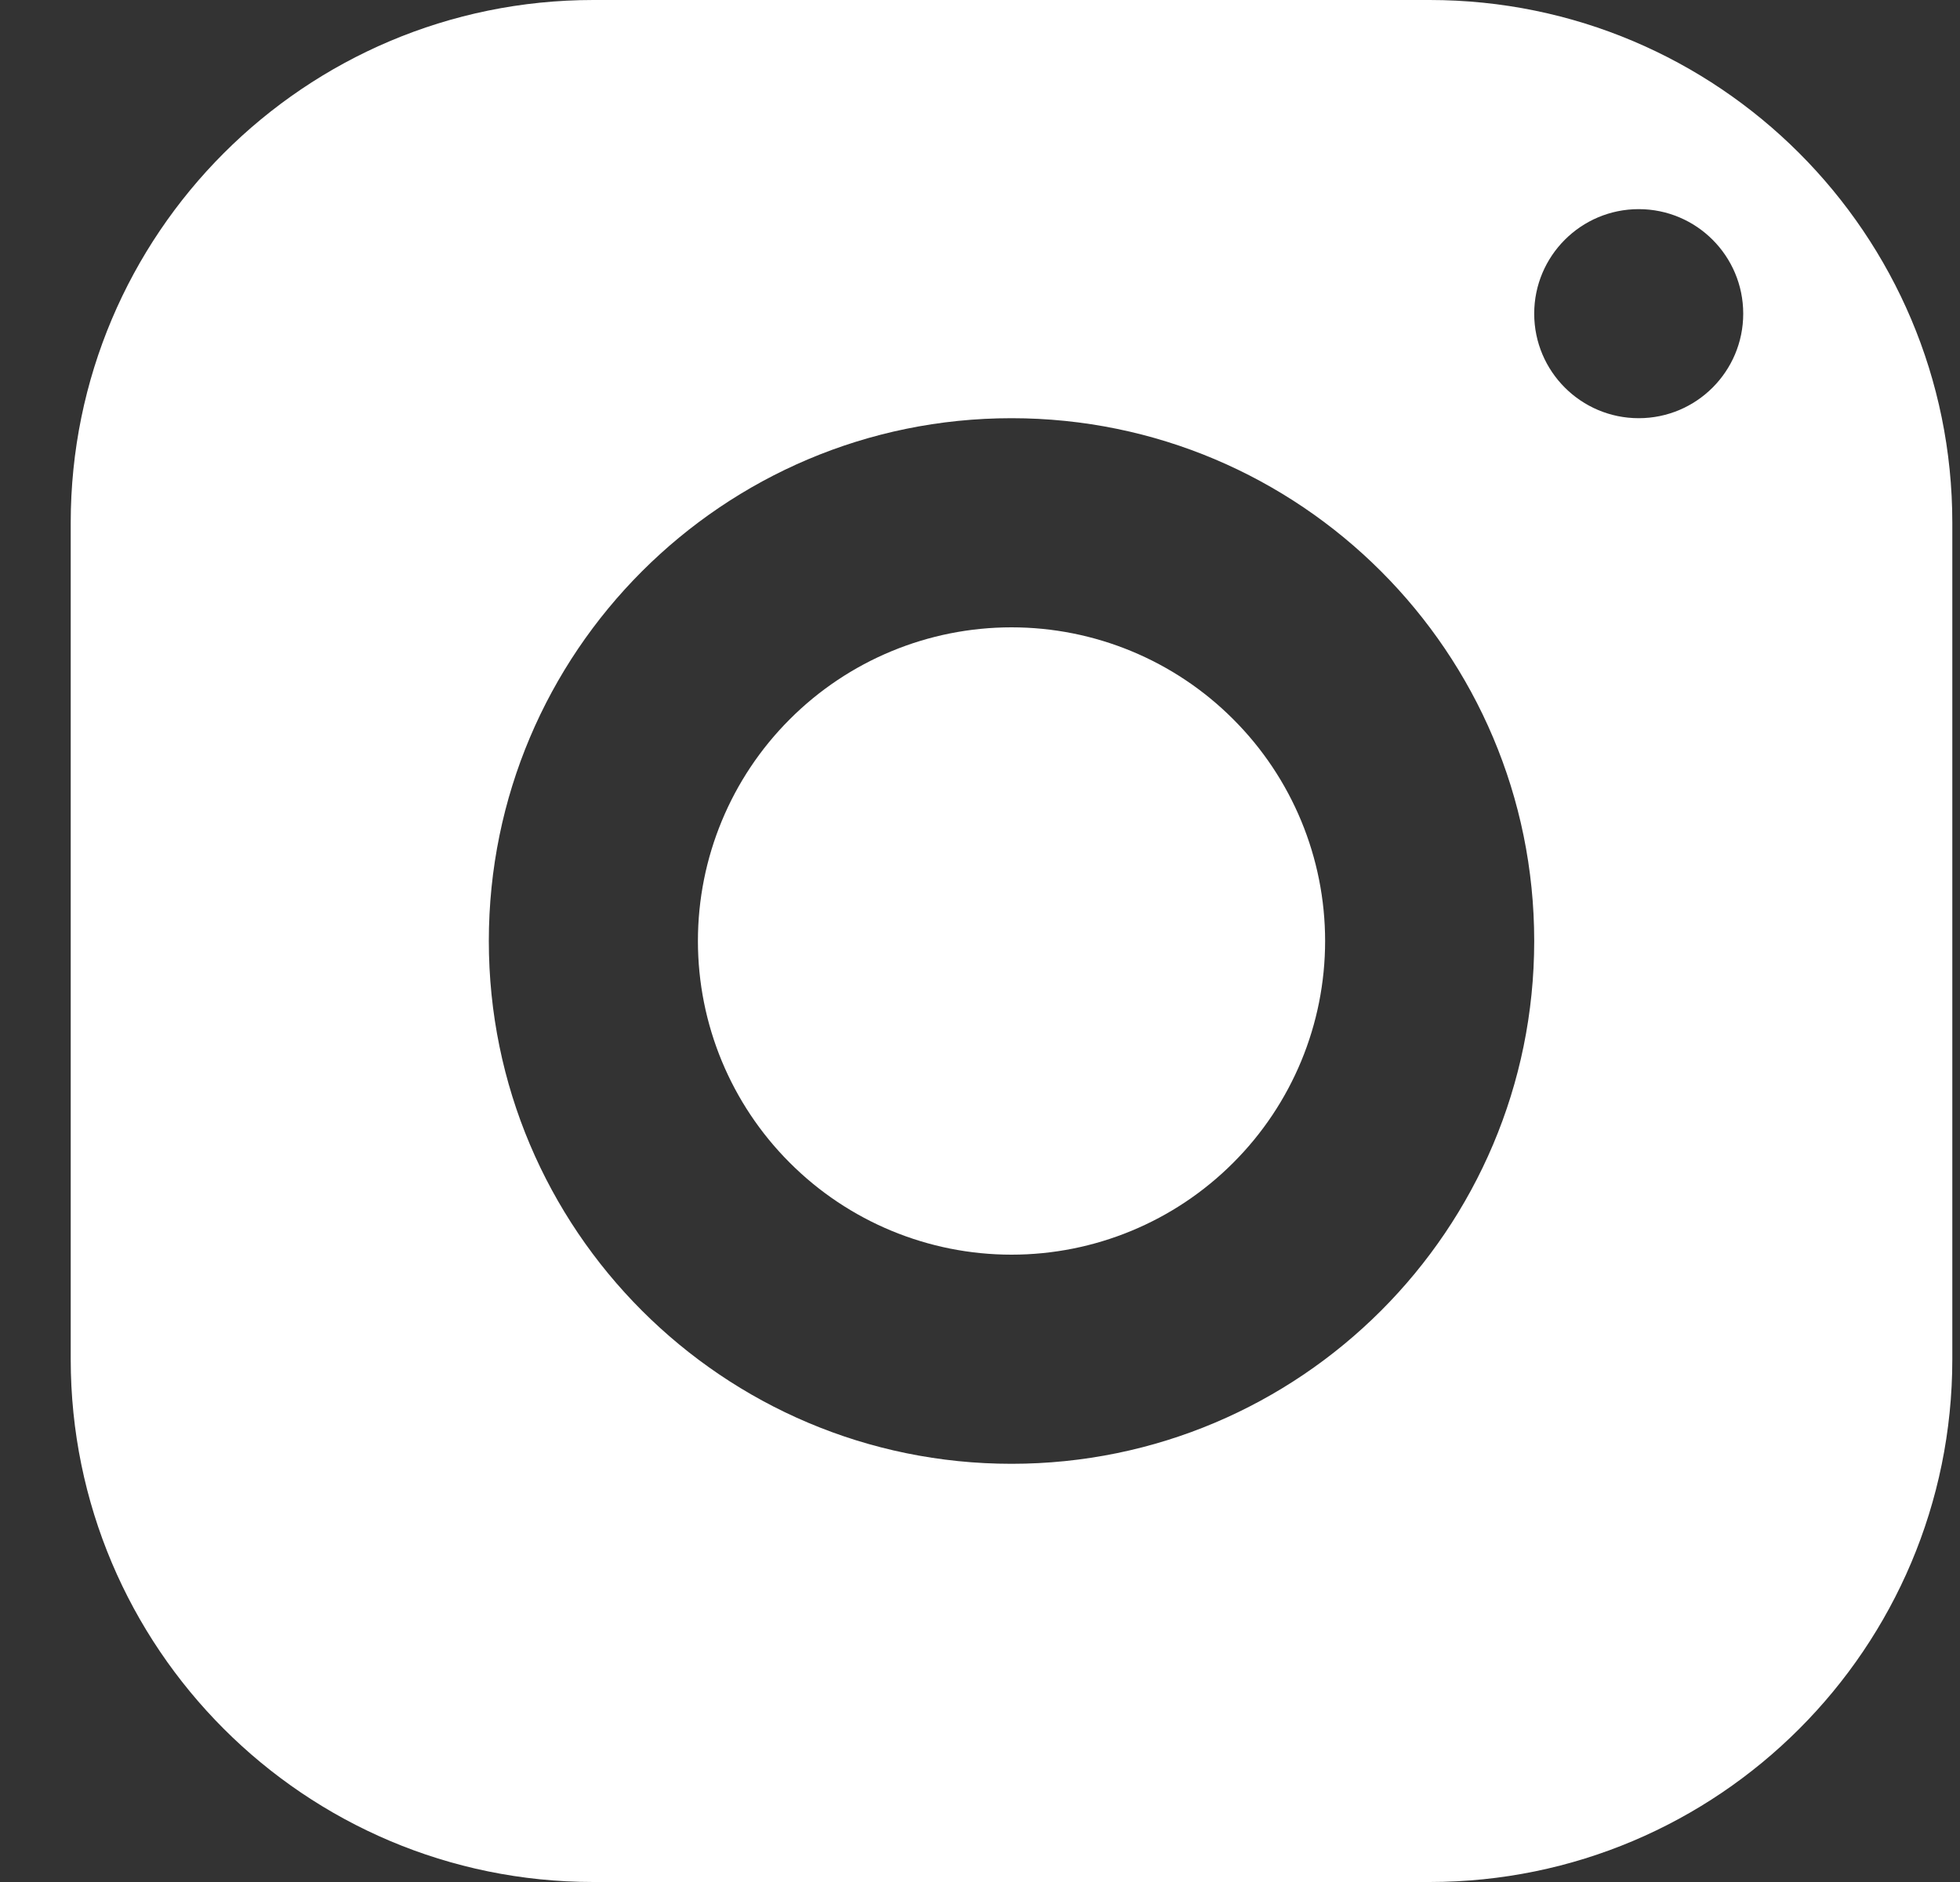 <svg width="25" height="24" viewBox="0 0 25 24" fill="none" xmlns="http://www.w3.org/2000/svg">
<rect x="0" y="0" width="25" height="24" fill="#333333" stroke="none"/>
<path d="M7.569 0C3.887 0 0.902 2.985 0.902 6.667V17.333C0.902 21.015 3.887 24 7.569 24H18.235C21.917 24 24.902 21.015 24.902 17.333V6.667C24.902 2.985 21.917 0 18.235 0H7.569ZM20.902 2.667C21.638 2.667 22.235 3.264 22.235 4C22.235 4.736 21.638 5.333 20.902 5.333C20.166 5.333 19.569 4.736 19.569 4C19.569 3.264 20.166 2.667 20.902 2.667ZM12.902 5.333C16.583 5.333 19.569 8.319 19.569 12C19.569 15.681 16.583 18.667 12.902 18.667C9.221 18.667 6.235 15.681 6.235 12C6.235 8.319 9.221 5.333 12.902 5.333ZM12.902 8C11.841 8 10.824 8.421 10.074 9.172C9.323 9.922 8.902 10.939 8.902 12C8.902 13.061 9.323 14.078 10.074 14.828C10.824 15.579 11.841 16 12.902 16C13.963 16 14.98 15.579 15.73 14.828C16.481 14.078 16.902 13.061 16.902 12C16.902 10.939 16.481 9.922 15.73 9.172C14.98 8.421 13.963 8 12.902 8Z" fill="white"/>
</svg>
